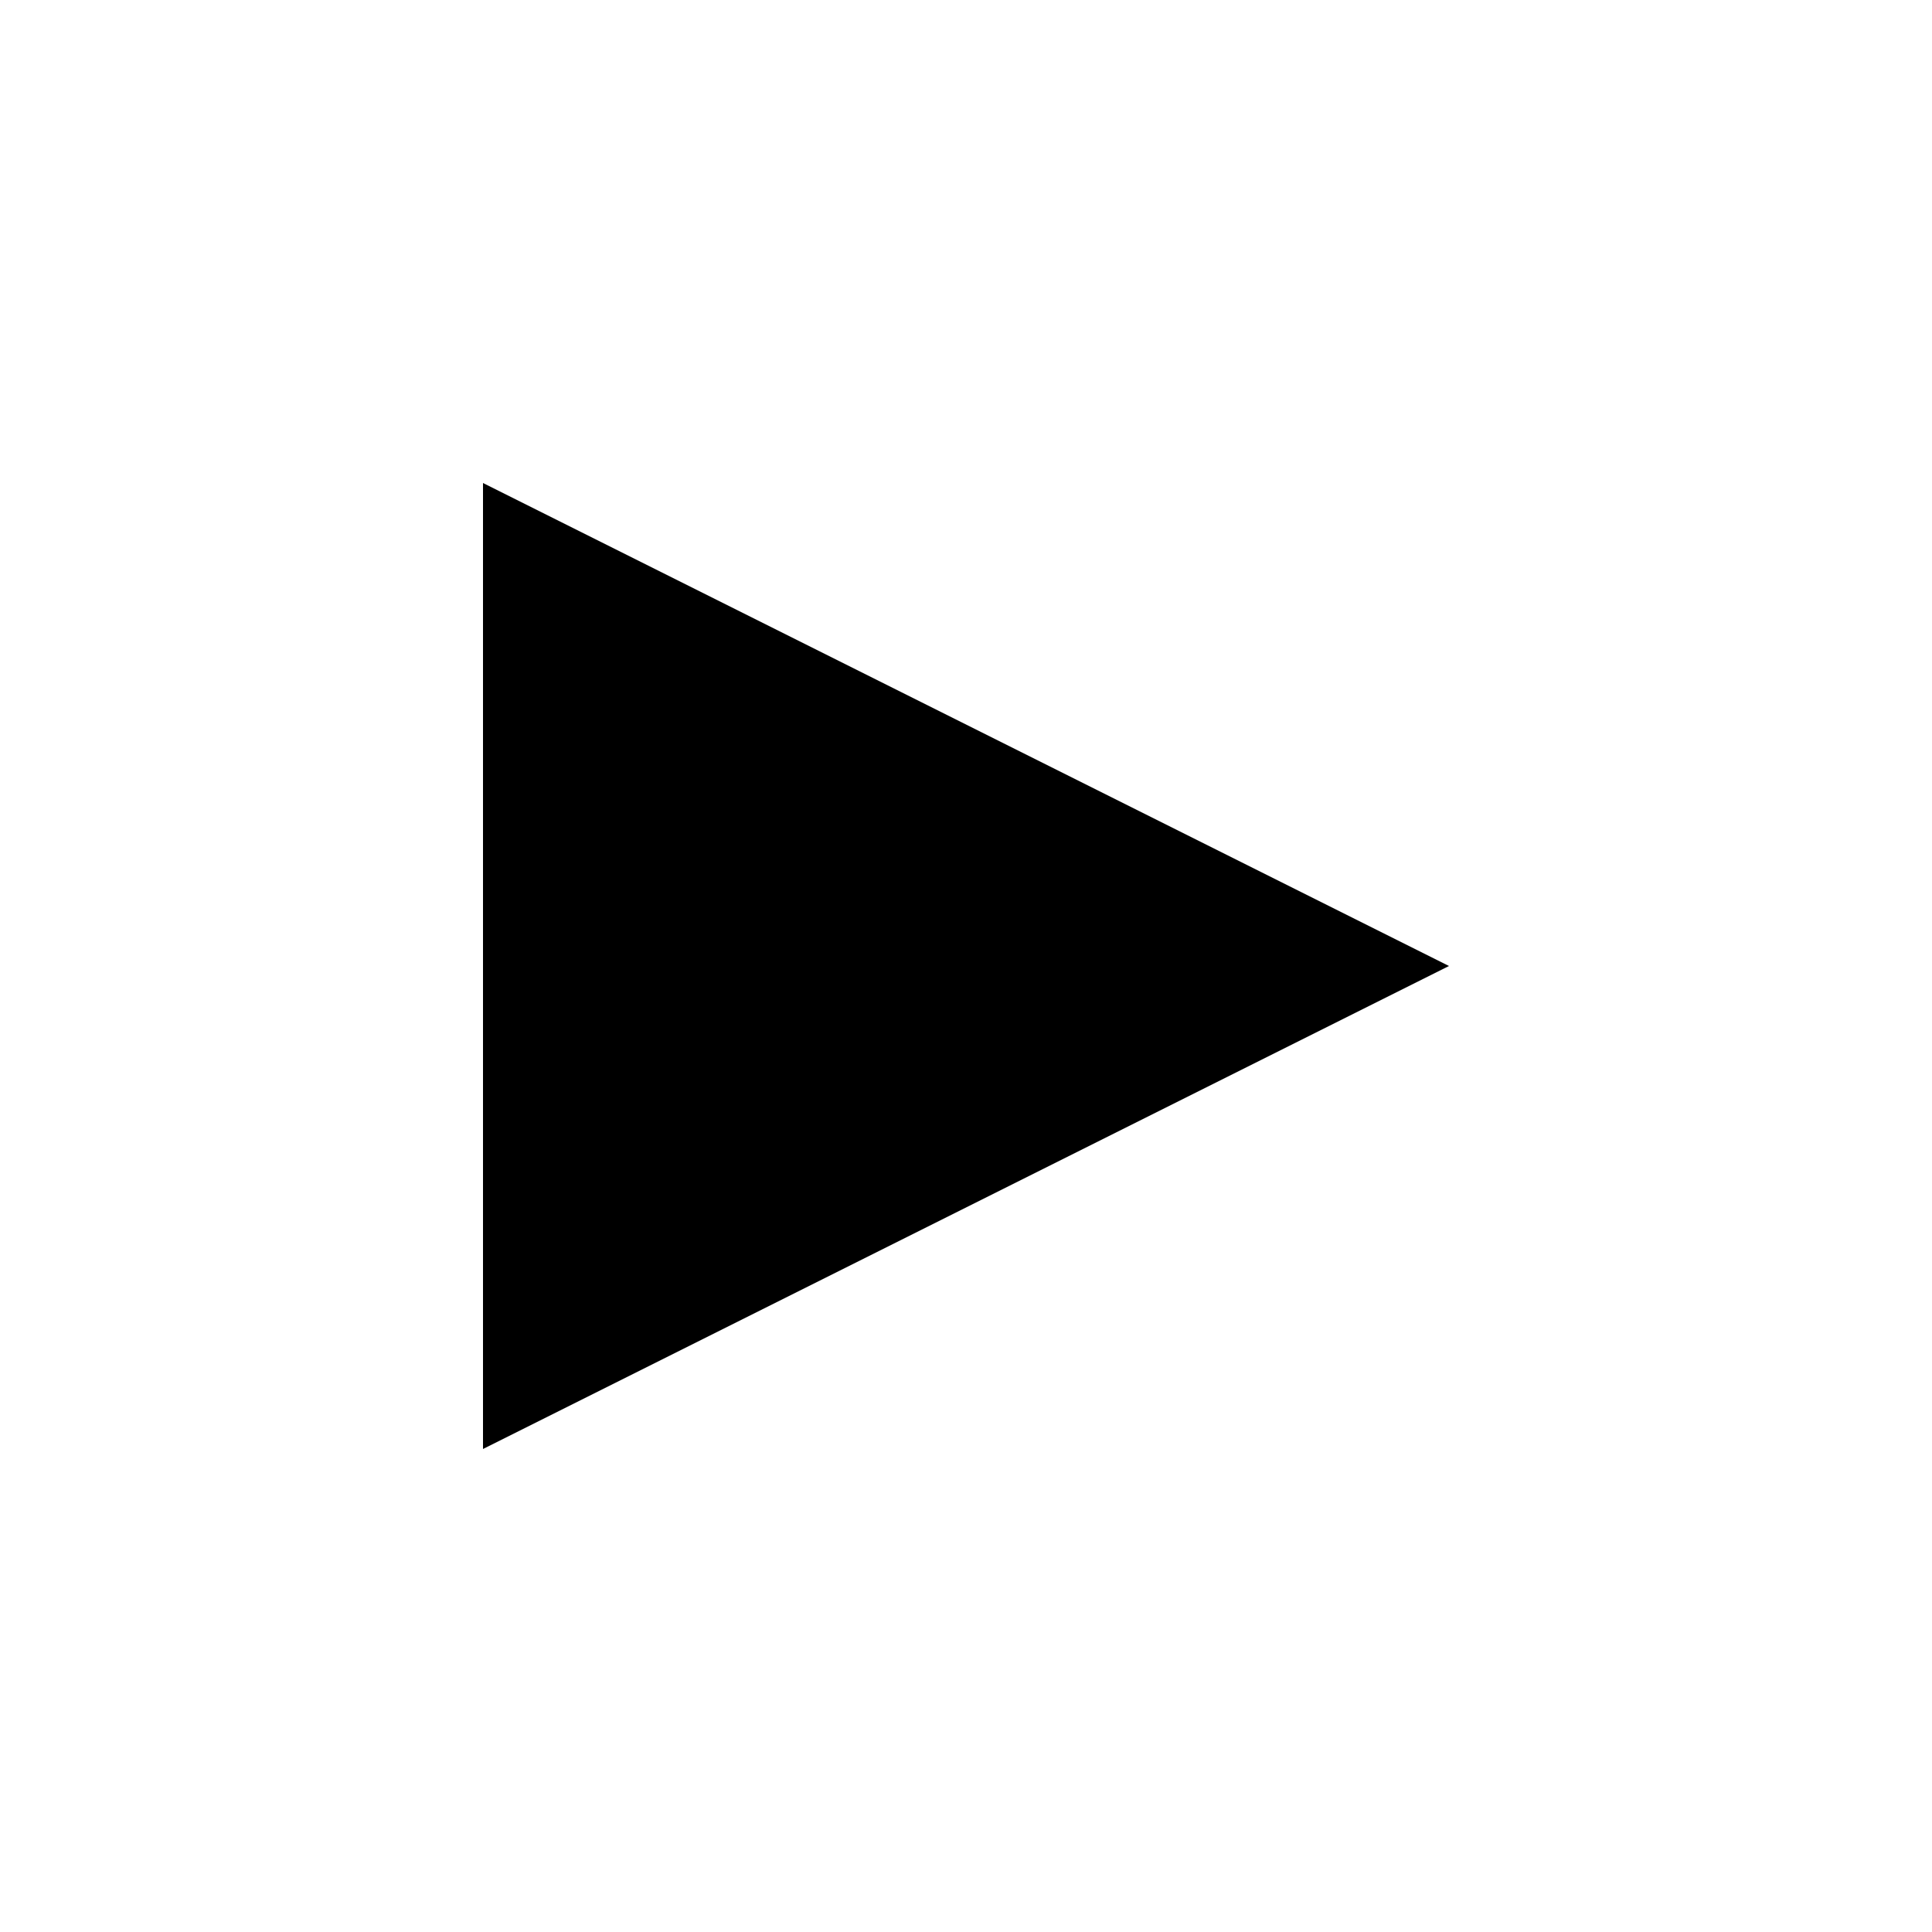 <?xml version="1.0" encoding="UTF-8" standalone="no"?>
<svg xmlns:rdf="http://www.w3.org/1999/02/22-rdf-syntax-ns#" xmlns="http://www.w3.org/2000/svg" height="24" width="24" preserveAspectRatio="xMidYMid meet" viewbox="0 0 24 24" version="1.1" xmlns:cc="http://creativecommons.org/ns#" xmlns:dc="http://purl.org/dc/elements/1.1/">
 <g>
  <defs>
   <filter id="a" style="color-interpolation-filters:sRGB" height="1.599" width="1.601" y="-.3" x="-.3">
    <feGaussianBlur stdDeviation="1.239"/>
   </filter>
  </defs>
  <path filter="url(#a)" stroke="#fff" stroke-width="2" d="m6 6 12 6-12 6z" fill="#fff"/>
  <path d="m6 6 12 6-12 6z"/>
 </g>
</svg>
